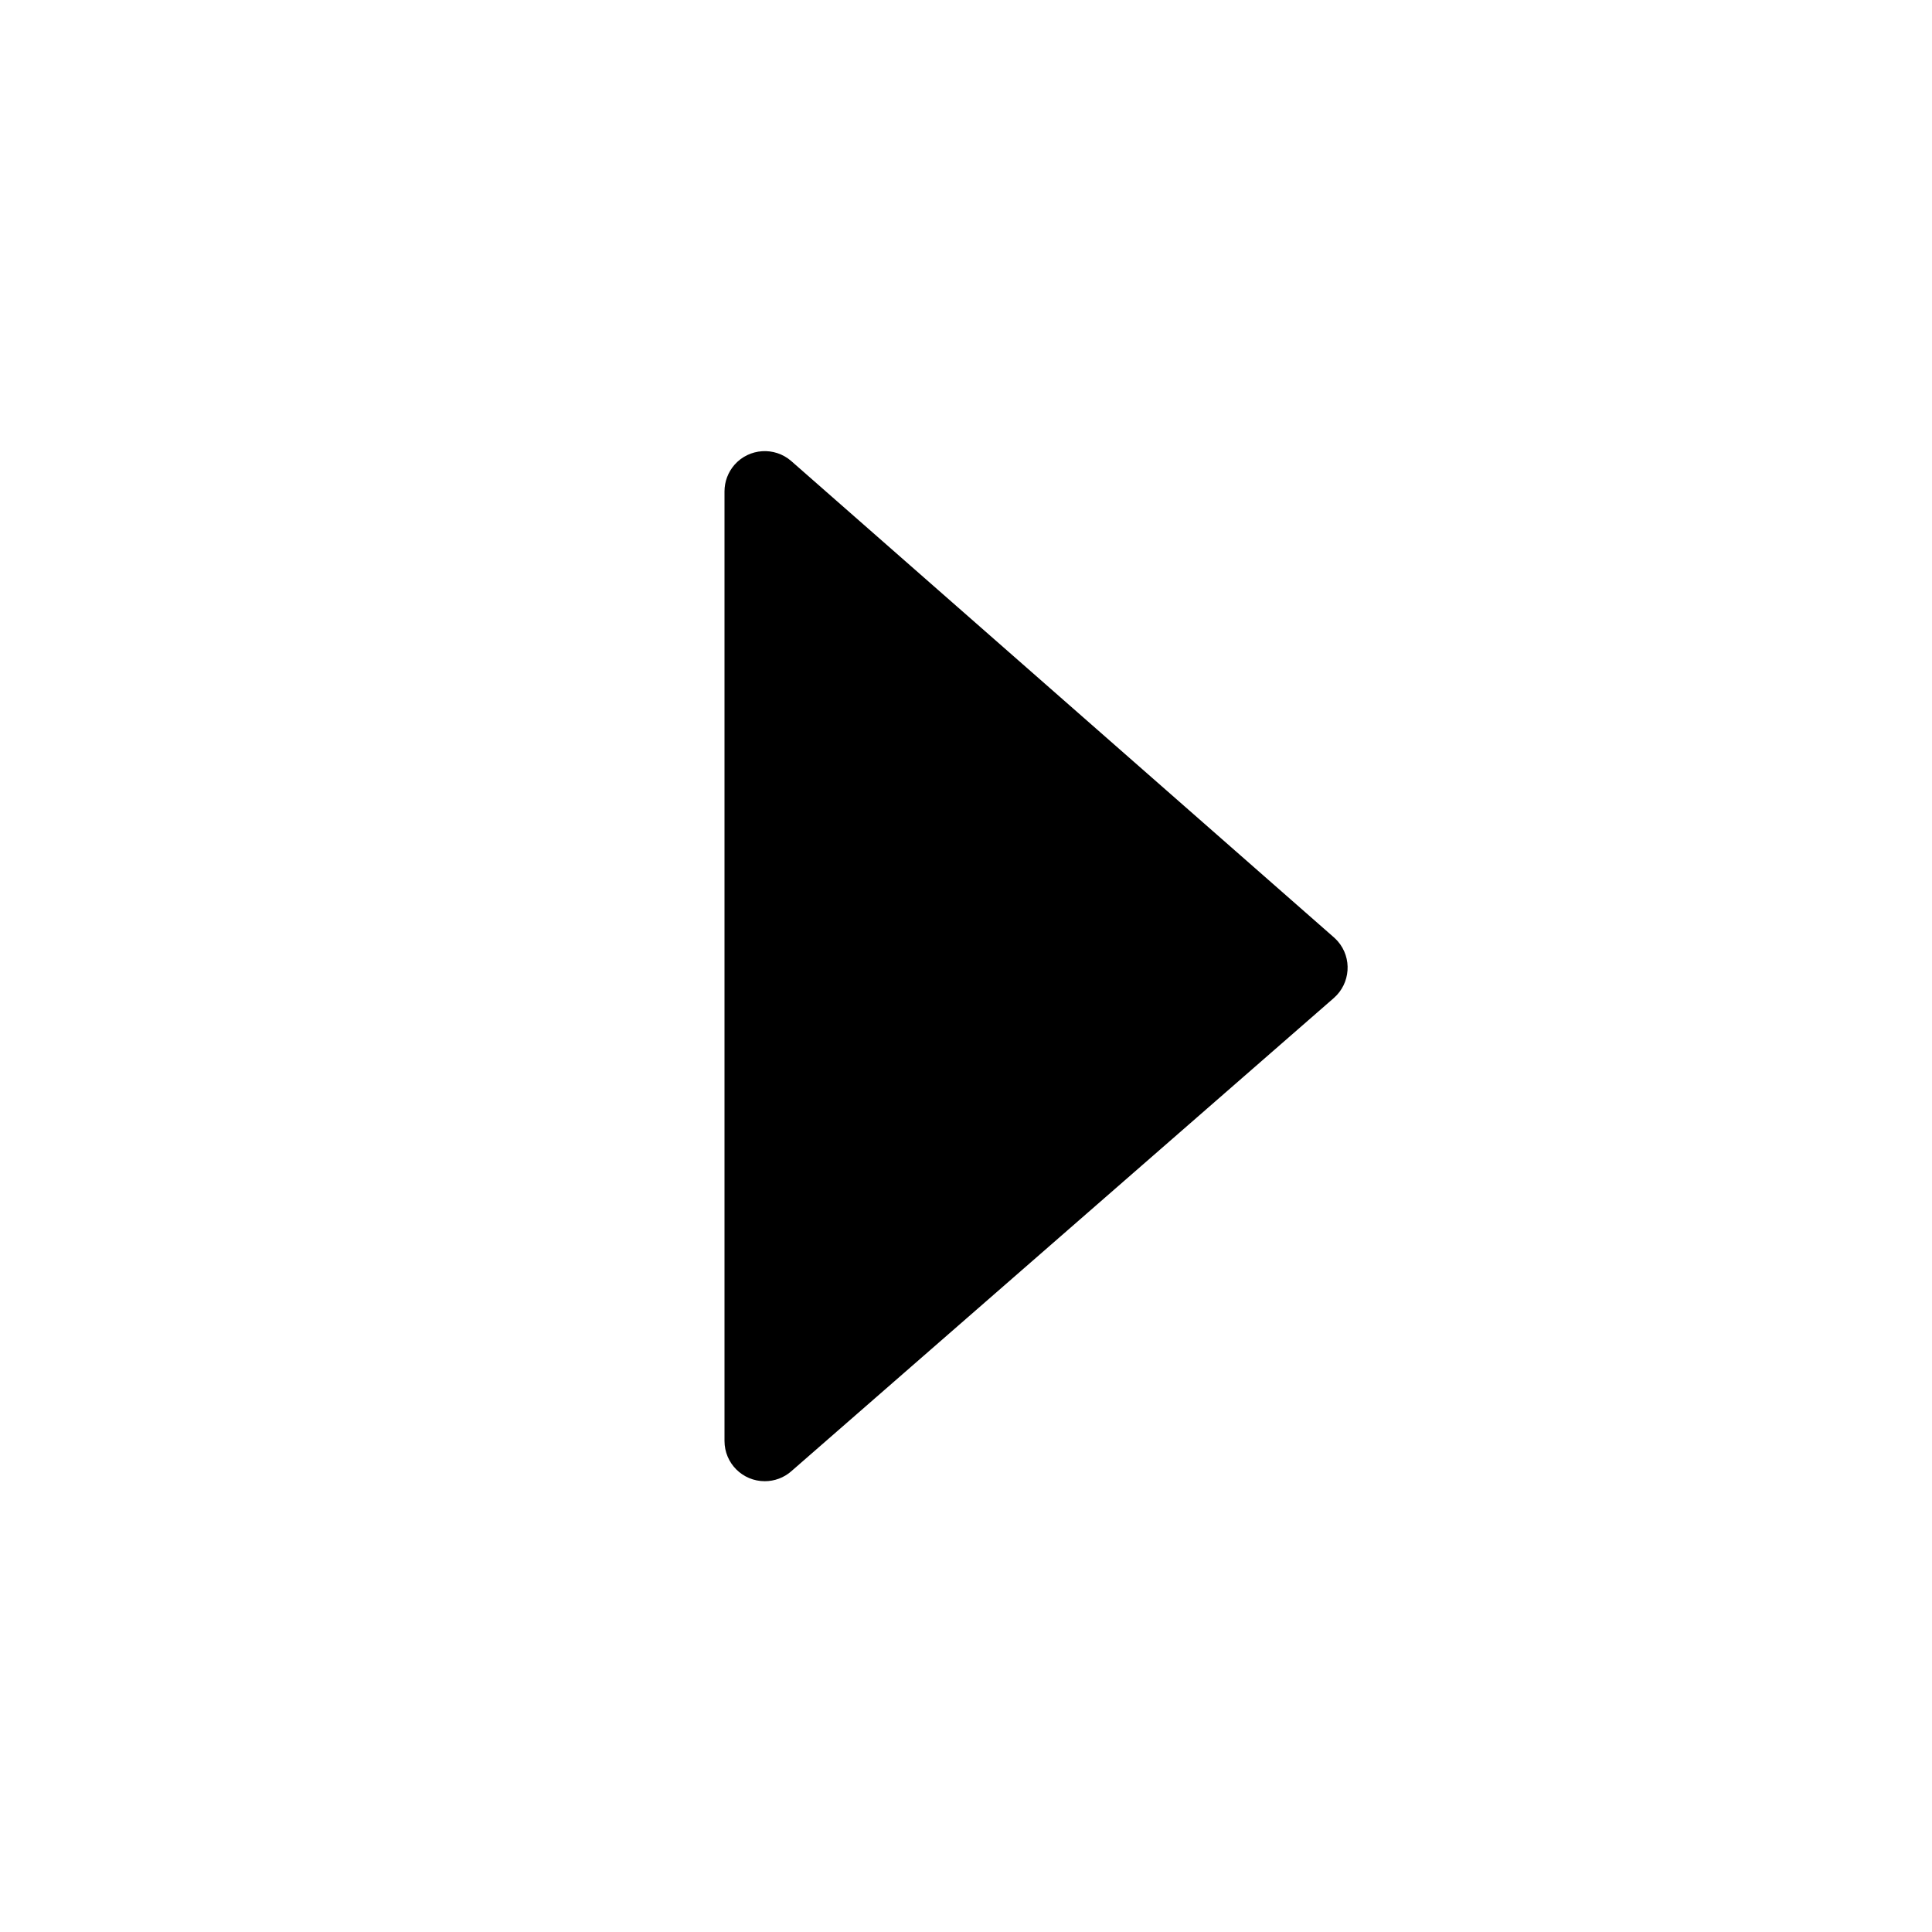 <?xml version="1.0" encoding="UTF-8"?>
<svg width="24px" height="24px" viewBox="0 0 24 24" version="1.1" xmlns="http://www.w3.org/2000/svg" xmlns:xlink="http://www.w3.org/1999/xlink">
    <g id="Stockholm-icons-/-Media-/-Play" stroke="none" stroke-width="1" fill="none" fill-rule="evenodd">
        <rect id="bound" x="0" y="0" width="24" height="24"></rect>
        <path d="M9.829,18.277 L16.569,12.398 C16.777,12.216 16.799,11.9 16.618,11.692 C16.603,11.675 16.587,11.66 16.571,11.645 L9.83,5.728 C9.622,5.546 9.306,5.567 9.124,5.774 C9.044,5.866 9,5.983 9,6.104 L9,17.9 C9,18.177 9.224,18.4 9.5,18.4 C9.621,18.4 9.738,18.357 9.829,18.277 Z" id="Path-10" fill="#000000"></path>
    </g>
</svg>
